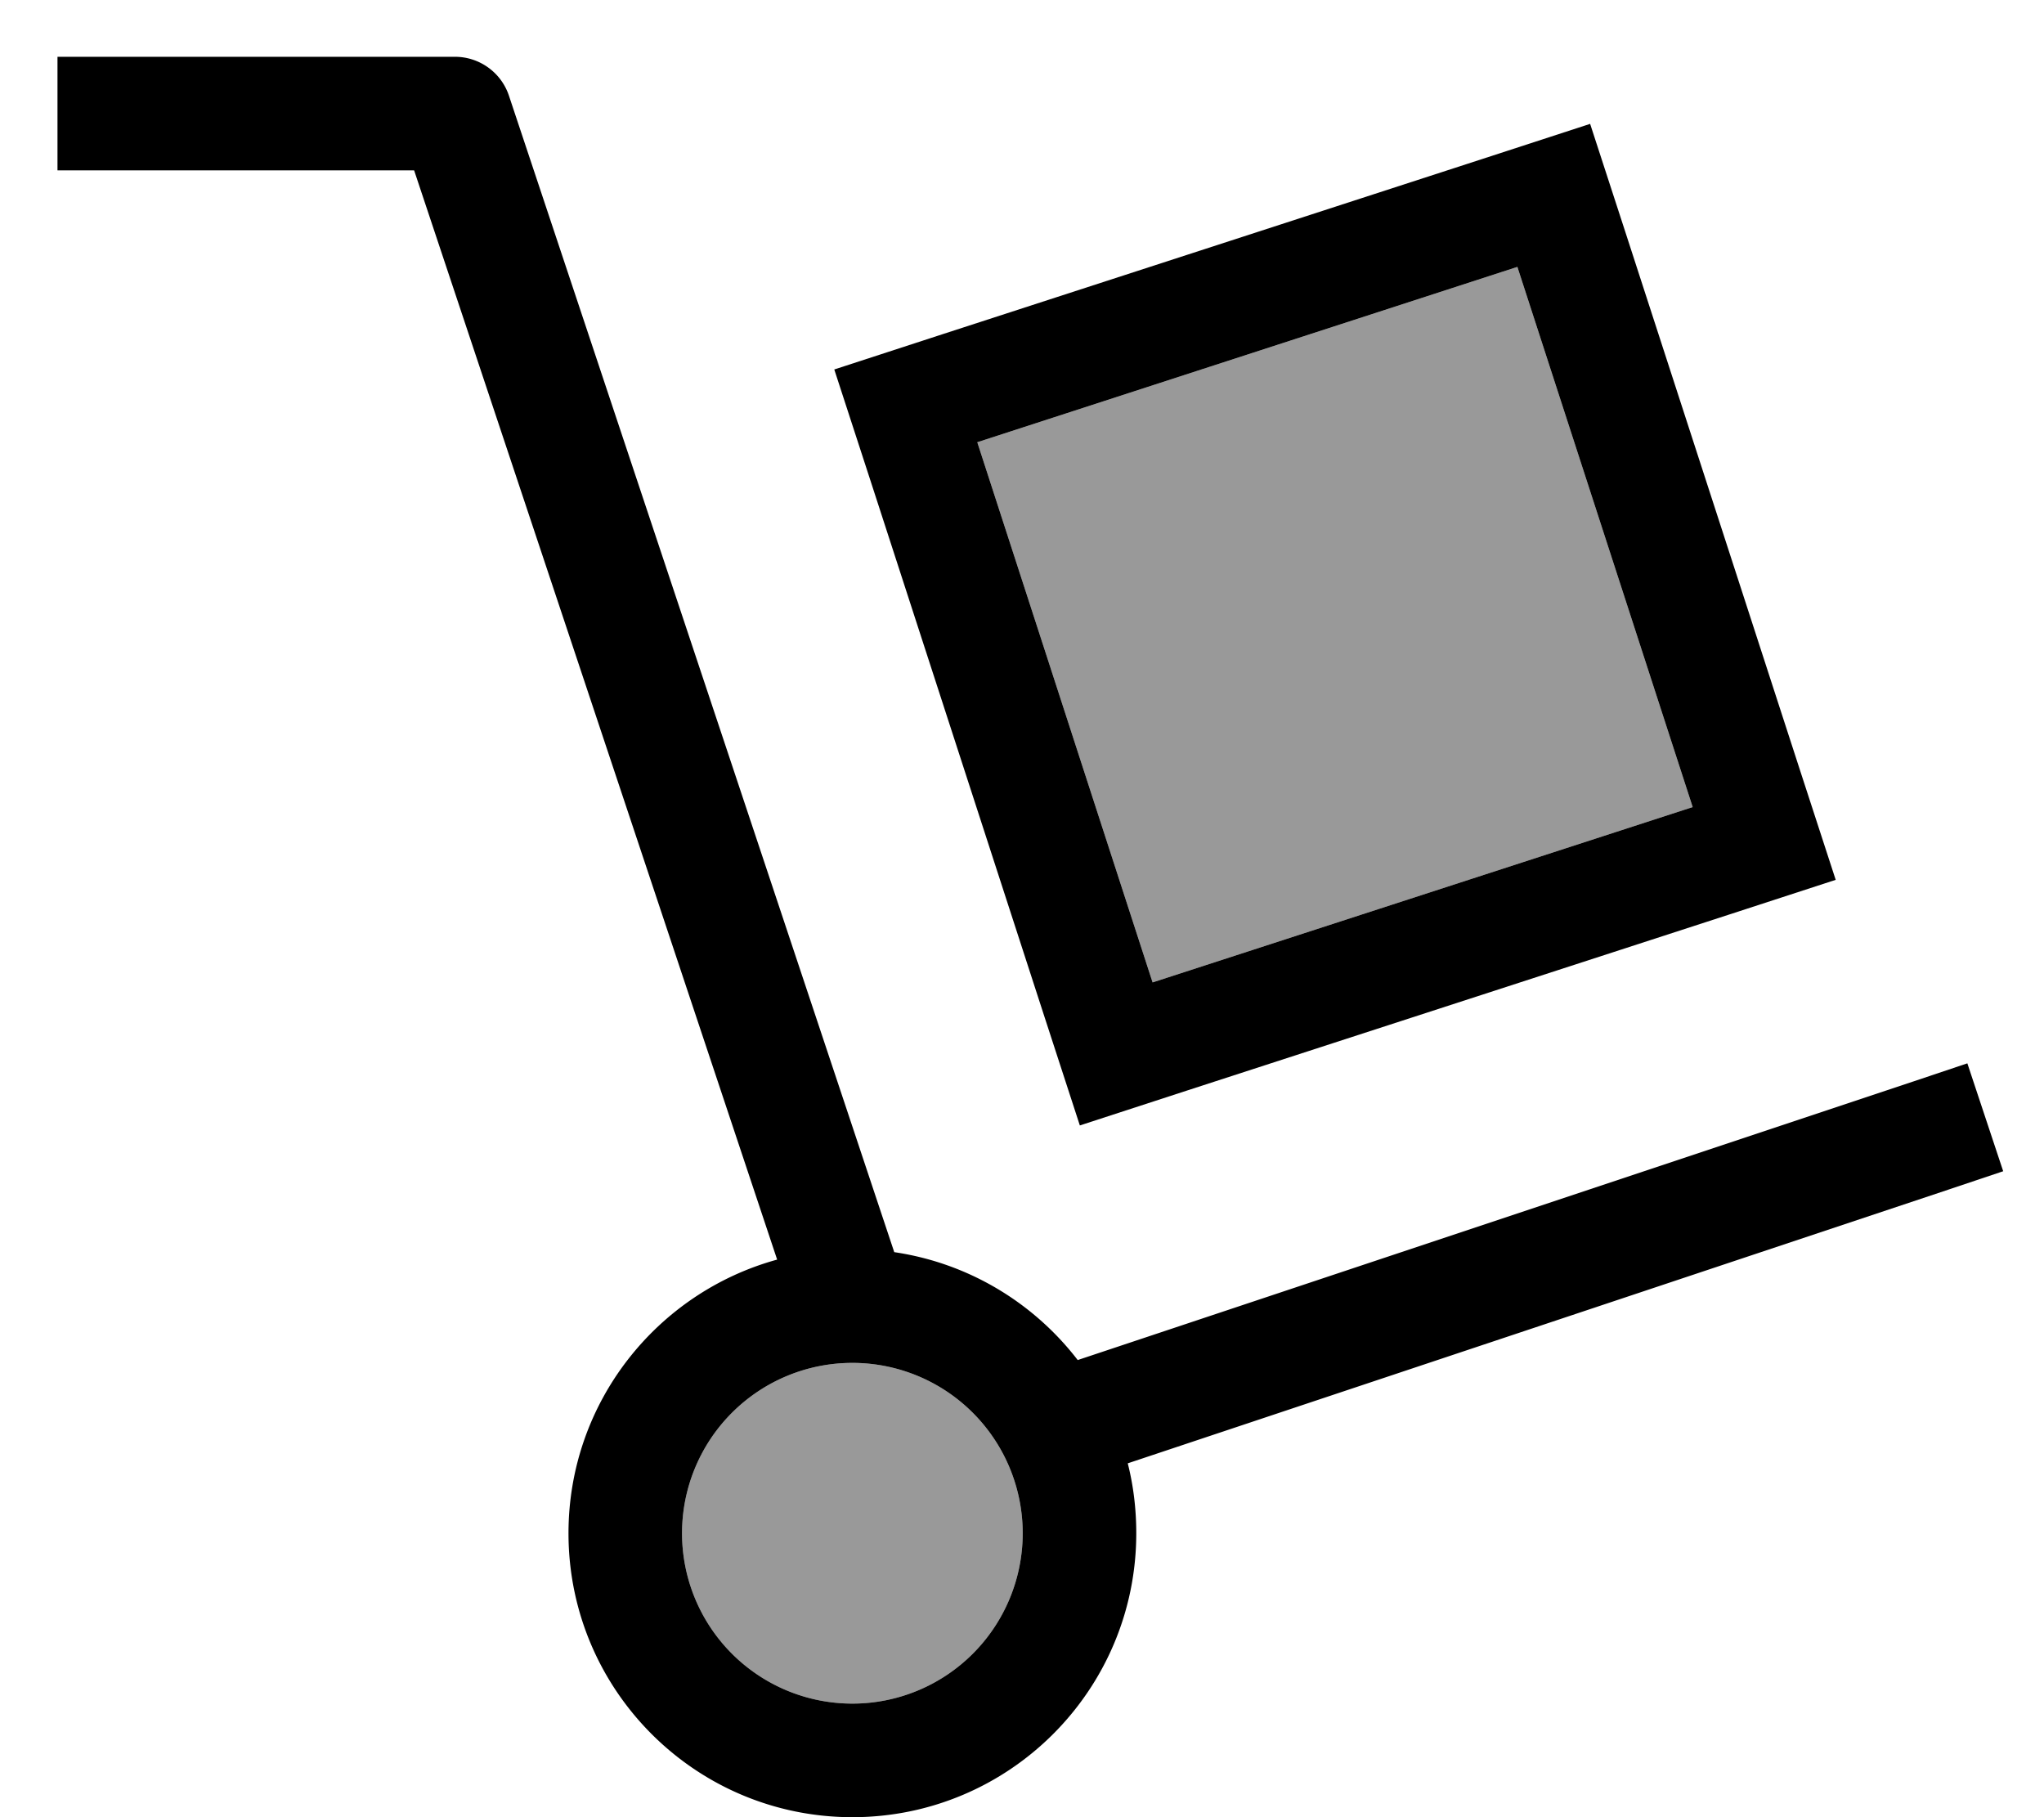 <svg xmlns="http://www.w3.org/2000/svg" viewBox="0 0 576 512"><!--! Font Awesome Pro 7.0.0 by @fontawesome - https://fontawesome.com License - https://fontawesome.com/license (Commercial License) Copyright 2025 Fonticons, Inc. --><path style="fill:currentColor;opacity:.4" d="M288.2 432a48 48 0 1 1 -96 0 48 48 0 1 1 96 0zM275.4 124.6l152.2-49.4 49.4 152.2-152.2 49.4-49.4-152.2z"/><path style="fill:currentColor;opacity:1" d="M32.2 16l-16 0 0 32 100.5 0 102.3 306.9c-33.9 9.3-58.8 40.3-58.8 77.1 0 44.2 35.8 80 80 80s80-35.8 80-80c0-6.8-.8-13.4-2.4-19.7l231.5-77.2 15.2-5.1-10.1-30.4-15.2 5.1-235.5 78.5c-12.4-16.1-30.7-27.3-51.7-30.4L143.4 26.9c-2.2-6.5-8.3-10.9-15.2-10.9l-96 0zm160 416a48 48 0 1 1 96 0 48 48 0 1 1 -96 0zm83.2-307.4l152.2-49.4 49.4 152.2-152.2 49.4-49.4-152.2zm-40.3-20.5l9.9 30.4 49.4 152.2 9.9 30.4 30.4-9.9 152.2-49.4 30.4-9.9-9.9-30.4-49.4-152.2-9.9-30.4-30.4 9.9-152.2 49.4-30.4 9.9z"/></svg>